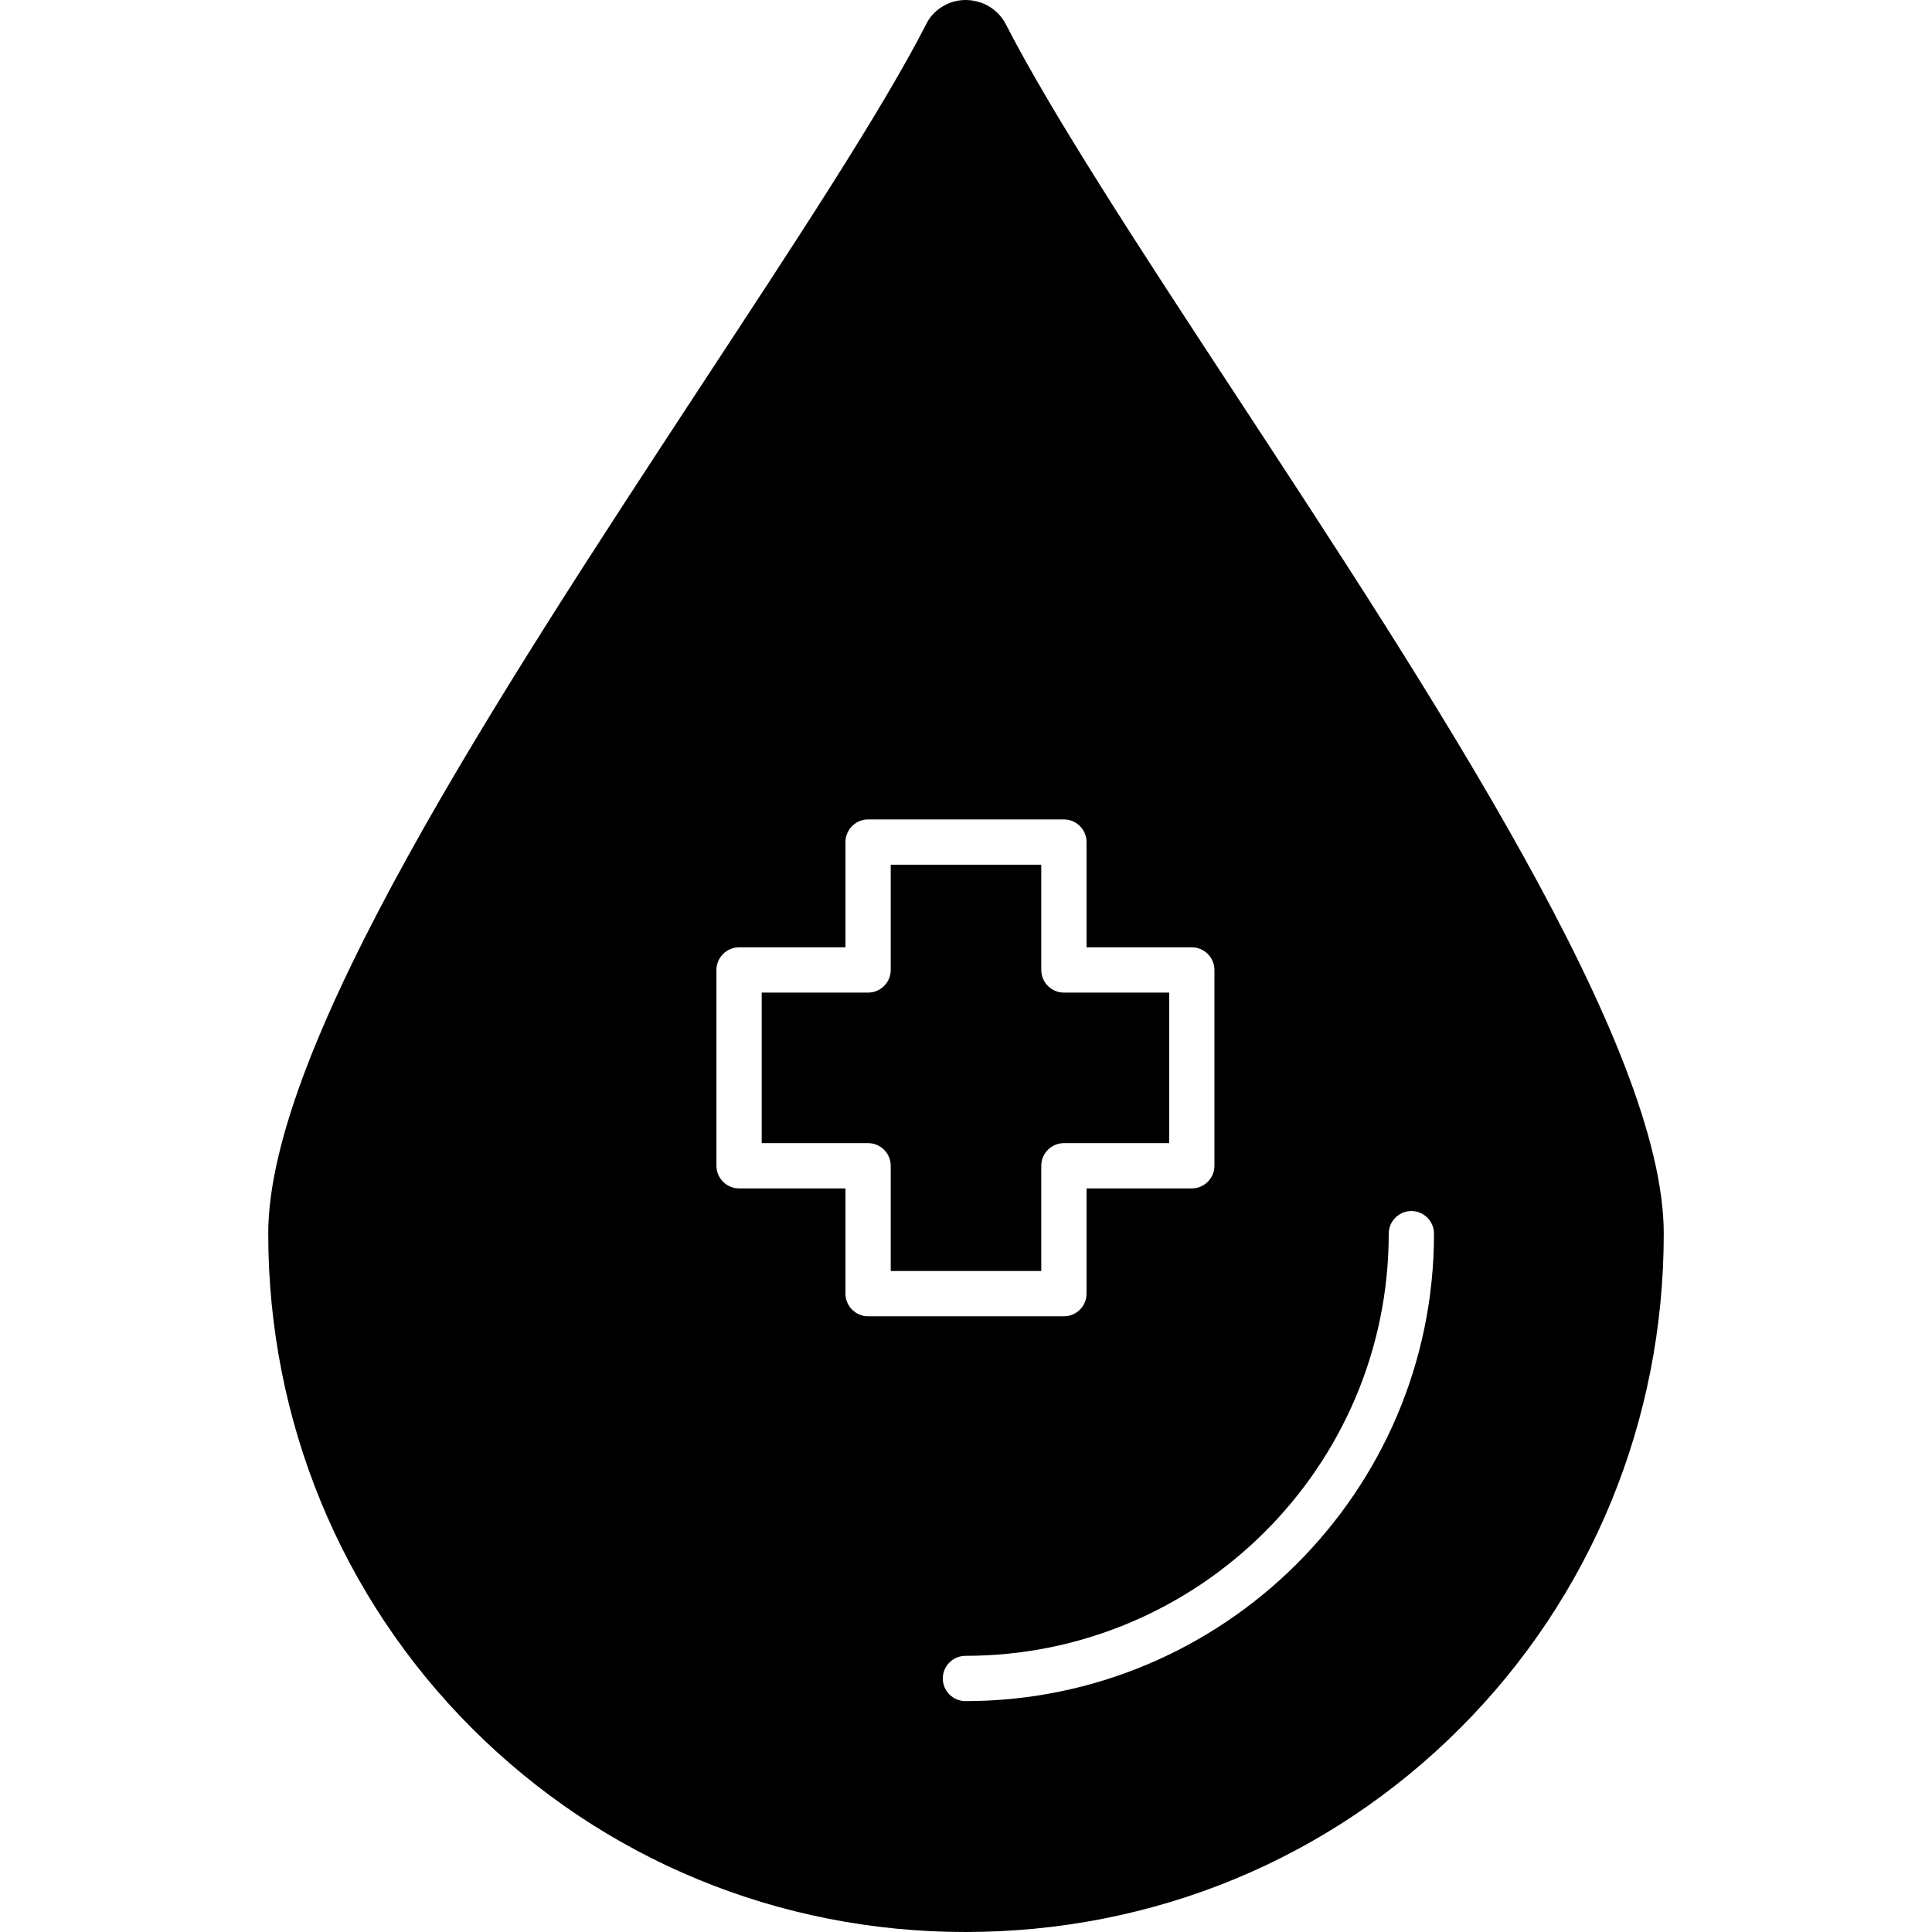 <svg xmlns="http://www.w3.org/2000/svg" width="512" viewBox="0 0 1707 1707" text-rendering="geometricPrecision" shape-rendering="geometricPrecision" image-rendering="optimizeQuality" height="512" fill-rule="evenodd" clip-rule="evenodd"><g id="Layer_x0020_1"><path d="m853 1707c-165 0-320-64-436-180s-180-272-180-437c0-166 202-474 381-747 82-125 160-243 200-321 6-13 20-22 35-22s29 8 36 22c40 78 117 196 199 321 179 273 382 581 382 747 0 165-64 321-180 437s-271 180-437 180zm87-544c11 0 20-9 20-20v-93h93c11 0 20-9 20-20v-173c0-11-9-20-20-20h-93v-93c0-11-9-20-20-20h-173c-11 0-20 9-20 20v93h-94c-11 0-20 9-20 20v173c0 11 9 20 20 20h94v93c0 11 9 20 20 20zm-153-40v-93c0-11-9-20-20-20h-94v-133h94c11 0 20-9 20-20v-93h133v93c0 11 9 20 20 20h93v133h-93c-11 0-20 9-20 20v93zm66 380c228 0 414-185 414-413 0-11-9-20-20-20s-20 9-20 20c0 206-168 373-374 373-11 0-20 9-20 20s9 20 20 20z"></path></g></svg>